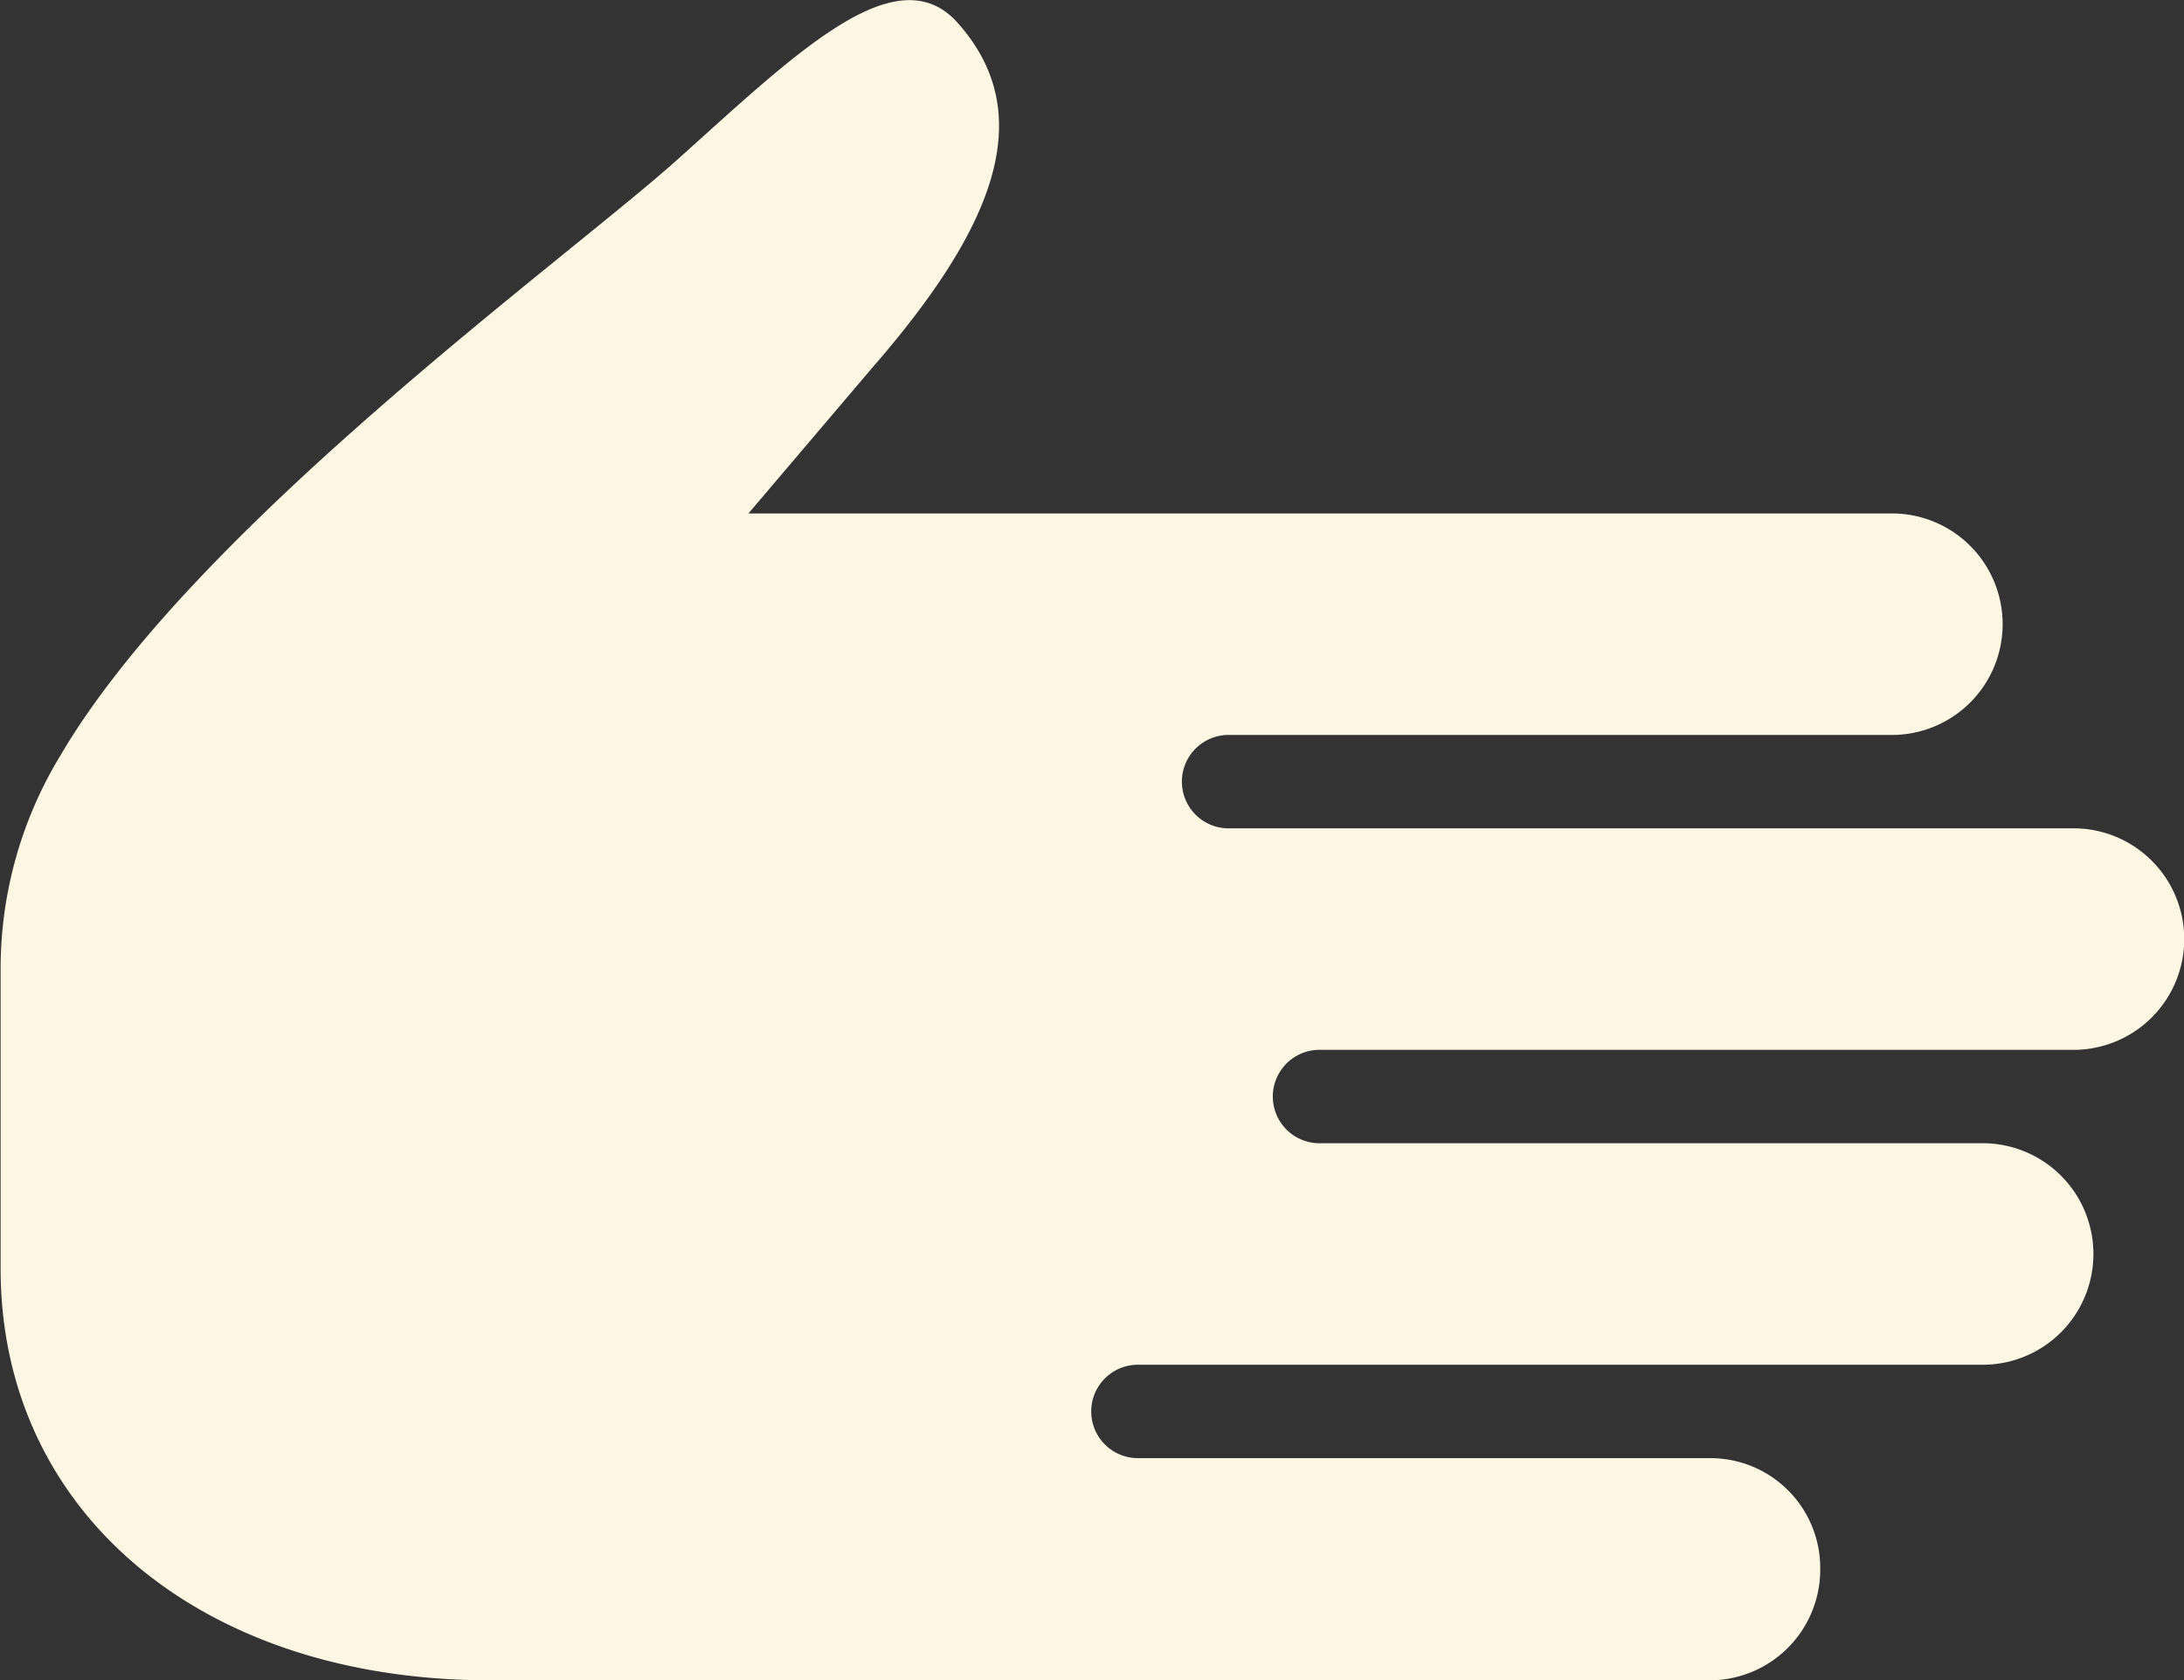 <svg xmlns="http://www.w3.org/2000/svg" width="42.274" height="32.521" viewBox="0 0 42.274 32.521">
  <rect x="0" y="0" width="42.274" height="32.521" fill="#333333" stroke="none"/>
  <path id="Icon_ionic-ios-hand" data-name="Icon ionic-ios-hand" d="M37.117,10.416a2.127,2.127,0,0,0-2.144,2.093V23.623a.9.9,0,0,1-1.808,0V7.226a2.144,2.144,0,0,0-4.287,0V20.108a.9.9,0,0,1-1.808,0V5.468a2.144,2.144,0,0,0-4.287,0v16.4a.9.9,0,0,1-1.808,0V8.983a2.144,2.144,0,0,0-4.287,0V31.162l-2.824-2.4c-2.652-2.306-4.9-3.292-6.726-1.6-1.229,1.2.7,3.139,2.723,5.4,1.951,2.184,7.112,9.337,11.511,11.917a7.932,7.932,0,0,0,4.125,1.158h5.811c4.684,0,7.965-3.851,7.965-9.469V12.509A2.143,2.143,0,0,0,37.117,10.416Z" transform="translate(45.649 -6.75) rotate(90)" fill="#fdf6e3"/>
</svg>

